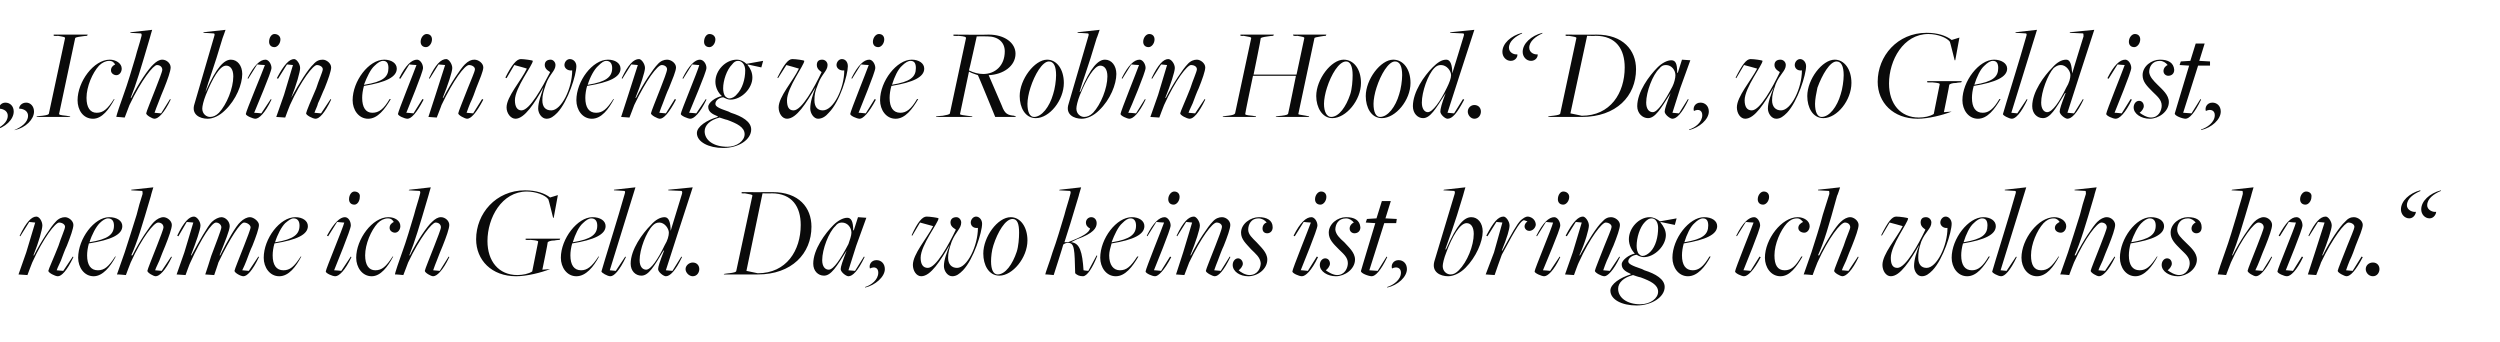 <?xml version="1.0" standalone="no"?><!DOCTYPE svg PUBLIC "-//W3C//DTD SVG 1.1//EN" "http://www.w3.org/Graphics/SVG/1.1/DTD/svg11.dtd"><svg xmlns="http://www.w3.org/2000/svg" version="1.1" width="419px" height="57.4px" viewBox="0 -2 419 57.4" style="top:-2px"><desc>„Ich bin ein wenig wie Robin Hood.“ Da, wo Geld ist, nehme ich Geld. Da, wo keins ist, bringe ich welches hin.“</desc><defs/><g id="Polygon275147"><path d="m8.1 43.4c0-.2 1-2.4 1.7-4.2c.4-1.3 1.1-2.8 1.1-3.2c0-.4-.5-.7-1-.7c-.6 0-2.6 2.5-4.5 6.7c-.01-.02-.8 2.1-.8 2.1l-1.5-.1l1.3-3.7l1.5-5l-1-.1l-1.5 2.4c0 0-.14-.07-.1-.1c1.1-2.3 2-3.2 2.8-3.2c.5 0 1 .8 1 1.5c0 .6-.6 2.8-1.5 5c0 0 .1 0 .1 0c1.2-2.4 2.9-4.9 3.6-5.6c.5-.6 1.1-.8 1.6-.8c.6 0 1.4.6 1.4 1.3c0 .6-.5 2-1.1 3.5c-.3.6-.7 1.7-1 2.5c-.2.5-.5 1-.7 1.6c.03 0 1.1.1 1.1.1l1.6-2.4c0 0 .12.07.1.1c-1.1 2.3-2 3.2-2.6 3.2c-.5 0-1.6-.6-1.6-.9zm11-7.6c0-.7-.3-1.2-1-1.2c-.4 0-.9.3-1.4.8c-.6.6-1.3 1.9-1.7 3.2c0 0 0 0 0 0c3.1-.5 4.1-1.3 4.1-2.8zm-6 5.4c0-3.2 2.7-6.8 5.2-6.8c1.3 0 2.2.6 2.2 1.5c0 1.4-1.8 2.3-5.6 2.9c-.2.7-.3 1.4-.3 2c0 1.6.6 2.5 1.8 2.5c1.1 0 1.8-.6 2.9-2.3c0 0 .1 0 .1 0c-.9 1.7-2.2 3.3-3.7 3.3c-1.6 0-2.6-1.5-2.6-3.1zm11.6 2.2c0-.2.9-2.4 1.6-4.2c.5-1.3 1.1-2.8 1.1-3.1c0-.5-.4-.8-.9-.8c-.7 0-2.7 2.5-4.6 6.7c-.01-.02-.8 2.1-.8 2.1c0 0-1.45-.14-1.5-.1c.1-.3.8-2.3 1.3-3.7c.6-1.9 1.4-4.3 2-6.3c.3-1.2.6-2.3 1-3.5c0-.3 0-.5-.1-.5c-.04-.01-1.8-.1-1.8-.1l0-.1l3.7-.4c0 0-.44 1.42-.4 1.4c-1.5 5.1-2.3 7.8-3.3 10c0 0 .2 0 .2 0c1.2-2.4 2.9-4.9 3.6-5.6c.5-.5 1.1-.8 1.6-.8c.6 0 1.4.6 1.4 1.3c0 .6-.5 2-1.1 3.5c-.3.7-.7 1.7-1 2.5c-.2.5-.5 1-.7 1.6c.03 0 1.1.1 1.1.1l1.6-2.4c0 0 .12.1.1.1c-1.1 2.3-2.1 3.2-2.7 3.2c-.4 0-1.4-.6-1.4-.9zm14.6 0c0-.2.9-2.4 1.6-4.2c.5-1.3 1.1-2.8 1.1-3.1c0-.4-.6-.8-1.1-.8c-.6 0-2.3 2.5-4.3 6.7c.03-.02-.7 2.1-.7 2.1l-1.5-.1c0 0 1.02-3.06 1-3.1c.7-1.9 1.7-4.4 1.7-4.8c0-.4-.4-.8-.9-.8c-.7 0-2.4 2.5-4.3 6.7c-.04-.02-.8 2.1-.8 2.1l-1.5-.1l1.3-3.7l1.5-5l-1.1-.1l-1.4 2.4c0 0-.18-.07-.2-.1c1.1-2.3 2-3.2 2.8-3.2c.5 0 1.1.8 1.1 1.5c0 .6-.7 2.7-1.6 5c0 0 .1 0 .1 0c1.3-2.4 2.7-4.9 3.4-5.6c.5-.5 1.2-.8 1.6-.8c.7 0 1.4.7 1.4 1.5c0 .7-.8 2.6-1.7 4.9c0 0 .1 0 .1 0c1.2-2.4 2.6-4.9 3.4-5.6c.5-.5 1.1-.8 1.6-.8c.6 0 1.5.7 1.5 1.3c0 .6-.5 2-1.1 3.5c-.3.6-.7 1.7-1 2.5c-.2.5-.4 1-.7 1.6c.03 0 1.1.1 1.1.1l1.6-2.4c0 0 .13.07.1.1c-1.1 2.3-2 3.2-2.6 3.2c-.5 0-1.5-.6-1.5-.9zm10.9-7.6c0-.7-.3-1.2-1-1.2c-.4 0-.8.3-1.4.8c-.6.6-1.3 1.9-1.7 3.2c0 0 .1 0 .1 0c3-.5 4-1.3 4-2.8zm-6 5.4c0-3.2 2.7-6.8 5.3-6.8c1.2 0 2.1.6 2.1 1.5c0 1.4-1.8 2.3-5.6 2.9c-.2.7-.3 1.4-.3 2c0 1.6.6 2.5 1.8 2.5c1.1 0 1.8-.6 2.9-2.3c0 0 .1 0 .1 0c-.9 1.7-2.1 3.3-3.7 3.3c-1.6 0-2.6-1.5-2.6-3.1zm14.3-9.8c0-.7.4-1.3.9-1.3c.6 0 1 .4.9.9c0 .7-.4 1.3-.9 1.3c-.6 0-.9-.4-.9-.9zm-3.9 12.1c0-.4 2.9-7.3 3.1-8.2c.03.03-1.2-.1-1.2-.1l-1.5 2.4c0 0-.16-.07-.2-.1c1.2-2.2 2.2-3.1 3-3.1c.6 0 1 .7 1 1.4c0 .7-2.5 6.7-2.8 7.5c-.01-.03 1.2.1 1.2.1l1.6-2.4c0 0 .09.1.1.1c-1.1 2.3-2.1 3.2-2.7 3.2c-.5 0-1.6-.5-1.6-.8zm5.1-2.3c0-3.1 2.7-6.8 5.4-6.8c1.1 0 2 .6 2 1.5c0 .6-.4 1.1-.9 1.1c-.4 0-.9-.3-.9-.8c0-.5.3-.8.7-1c-.2-.3-.4-.6-1-.6c-.6 0-1.2.3-1.7.8c-1.1 1.2-2.1 3.5-2.1 5.4c0 1.6.6 2.5 1.7 2.5c1.1 0 1.8-.6 2.9-2.3c0 0 .1 0 .1 0c-.9 1.7-2.1 3.3-3.6 3.3c-1.6 0-2.6-1.5-2.6-3.1zm11.5 2.2c0-.2.9-2.4 1.6-4.2c.5-1.3 1.1-2.8 1.1-3.1c0-.5-.4-.8-.9-.8c-.6 0-2.6 2.5-4.6 6.7c.02-.02-.8 2.1-.8 2.1c0 0-1.43-.14-1.4-.1c0-.3.7-2.3 1.2-3.7c.7-1.9 1.4-4.3 2-6.3c.3-1.2.7-2.3 1-3.5c.1-.3 0-.5-.1-.5c-.01-.01-1.8-.1-1.8-.1l.1-.1l3.6-.4c0 0-.42 1.42-.4 1.4c-1.5 5.1-2.3 7.8-3.2 10c0 0 .1 0 .1 0c1.2-2.4 2.9-4.9 3.7-5.6c.5-.5 1-.8 1.5-.8c.7 0 1.4.6 1.4 1.3c0 .6-.5 2-1.1 3.5c-.3.7-.7 1.7-1 2.5c-.2.5-.4 1-.6 1.6c-.05 0 1.1.1 1.1.1l1.5-2.4c0 0 .15.1.1.1c-1.1 2.3-2.1 3.2-2.7 3.2c-.4 0-1.4-.6-1.4-.9zm8.6-5.3c0-4.3 3.3-8.2 8.2-8.2c1.9 0 3.3.5 4.2 1.2c.02-.01 1.3-.4 1.3-.4l-.7 3.8l-.1 0c0 0-.76-3.13-.8-3.1c-.5-.7-2.1-1.3-3.6-1.3c-4.2 0-6.6 4.4-6.6 8.3c0 3.4 1.9 5.7 5 5.7c.9 0 1.9-.2 2.5-.6c0 0 1-5 1-5c0-.1-.1-.2-1.3-.3c0 .04-.8 0-.8 0l0-.2l5.8 0l-.1.2c0 0-.81.06-.8.1c-.8 0-1.1.2-1.2.3c.05.01-.9 4.6-.9 4.6l1.3-.1c0 0-.02.04 0 0c-1.5.6-3.9 1.2-5.7 1.2c-4.1 0-6.7-2.7-6.7-6.2zm20.3-2.3c0-.7-.3-1.2-1-1.2c-.4 0-.9.3-1.4.8c-.7.6-1.3 1.9-1.7 3.2c0 0 0 0 0 0c3.1-.5 4.1-1.3 4.1-2.8zm-6.1 5.4c0-3.2 2.8-6.8 5.3-6.8c1.3 0 2.2.6 2.2 1.5c0 1.4-1.9 2.3-5.6 2.9c-.2.7-.3 1.4-.3 2c0 1.6.6 2.5 1.8 2.5c1 0 1.8-.6 2.9-2.3c0 0 .1 0 .1 0c-.9 1.7-2.2 3.3-3.8 3.3c-1.6 0-2.6-1.5-2.6-3.1zm6.8 2.3c0-.1 1-3.3 2-6.6c.6-1.9 1.2-4 1.9-6.4c.1-.3.1-.5-.1-.5c.03-.01-1.7-.1-1.7-.1l0-.1l3.6-.4l-4.3 13.9l1 .1l1.6-2.4c0 0 .12.1.1.1c-1.1 2.3-2 3.2-2.6 3.2c-.5 0-1.5-.6-1.5-.8zm10.6-4.4c.5-.8.7-1.6.7-2.1c0-.7-.7-1.7-1.6-1.7c-.5 0-.8.2-1.1.5c-1.1 1.1-2.2 4-2.2 5.8c0 1.1.5 1.6 1.1 1.6c.8 0 2-1.8 3.1-4.1zm-1.1 4c0-.4.3-1.3 1-3.1c0 0-.1 0-.1 0c-1.6 2.7-2.5 4.2-3.7 4.2c-1 0-1.8-.8-1.8-2c0-2.4 2-5.1 3.4-6.5c.7-.8 1.5-1.3 2.3-1.3c.7 0 1 .9 1 2.3c-.03-.05 0 0 0 0c0 0 1.89-6.21 1.9-6.2c.1-.3 0-.5-.1-.5c-.02-.01-2.2-.1-2.2-.1l0-.1l4.1-.4l-2.6 8l-1.9 5.9l1.1.1l1.5-2.4c0 0 .13.1.1.1c-1.1 2.3-2 3.2-2.7 3.2c-.4 0-1.3-.7-1.3-1.2zm4.6 0c0-.6.6-1.1 1.2-1.1c.7 0 1.1.5 1.1 1.1c0 .6-.4 1.2-1.1 1.2c-.6 0-1.2-.6-1.2-1.2zm19.3-7.4c0-3-1.4-5.3-4.9-5.3c.01.05-1.5 0-1.5 0l-2.7 13c0 0 1.92.4 1.9.4c4.8 0 7.2-3.8 7.2-8.1zm-12 8.1c.8-.1 1.2-.2 1.2-.4c0 0 2.7-12.6 2.7-12.6c0-.2-.2-.2-1.3-.4c.02.05-.5 0-.5 0l0-.2c0 0 5.21.03 5.2 0c4.4 0 6.5 2.6 6.5 5.8c0 4.5-3.3 8-9 8c.02 0-5.7 0-5.7 0l.1-.1c0 0 .83-.12.8-.1zm20-4.9c.2-.6.5-1.4.5-1.9c0-.8-.6-1.7-1.6-1.7c-.5 0-.8.2-1.1.6c-1.1 1-2.2 3.9-2.2 5.7c0 1.1.5 1.6 1.1 1.6c.8 0 2-1.8 3.3-4.3zm-1.3 4.2c0-.4.3-1.3 1-3.1c0 0 0 0 0 0c-1.7 2.7-2.6 4.2-3.8 4.2c-1 0-1.8-.8-1.8-2c0-2.4 2-5.1 3.4-6.5c.7-.7 1.6-1.2 2.3-1.2c.6 0 1 .5 1 2.1c.02-.01.1 0 .1 0l.7-2.2l1.4.1l-1.7 4.7l-1.3 4.1l1.1.1l1.5-2.4c0 0 .13.07.1.1c-1.1 2.3-2 3.2-2.7 3.2c-.4 0-1.3-.7-1.3-1.2zm6.3.6c0-.8-.6-1.1-1.4-.7c-.2-.6.2-1.4 1.1-1.4c.8 0 1.4.6 1.4 1.5c0 1.3-1.6 2.7-3.3 3.1c0 0 0-.1 0-.1c1-.3 2.2-1.2 2.2-2.4zm5.8-1.3c0-1.8 2.3-4.4 3.4-6.5c-.03-.02-2.2-.6-2.2-.6l-1.3 2.2c0 0-.14-.06-.1-.1c1-2.2 1.8-3.1 2.5-3.1c.5 0 2 .2 2 .3c0 .7-3 4.5-3 6.6c0 1.1.4 1.7 1.2 1.7c1.4 0 3.5-3.9 4.7-6.4c0-.1-.9-.4-.9-1.2c0-.6.4-.9 1-.9c.4 0 .8.4.8.9c0 1-.9 1.5-1.6 3.2c-.4 1.2-.6 1.8-.6 2.7c0 1.1.6 1.7 1.5 1.7c1.7 0 3.5-3.7 3.5-6.7c-.8.1-1.2-.4-1.2-.9c0-.5.4-1 .9-1c.5 0 1 .5 1 1.2c0 1.4-1.4 5.9-3.2 7.8c-.6.6-1.1 1-1.8 1c-.8 0-1.4-.9-1.4-1.7c0-1.1.5-2.3 1-3.6c-1.6 2.7-3.2 5.3-4.8 5.3c-.8 0-1.4-.9-1.4-1.9zm17.4-2.2c.3-.9.4-2.3.4-3.2c0-1.5-.3-2.3-1.1-2.3c-1.2 0-2.5 2.2-3.2 4.4c-.3.9-.4 2-.4 2.7c0 1.4.4 2.2 1.1 2.2c1.3 0 2.5-1.7 3.2-3.8zm-5.6.3c0-2.8 2.4-6.1 4.6-6.1c1.6 0 2.8 1.6 2.8 3.9c0 2.9-2.5 5.9-4.7 5.9c-1.8 0-2.7-1.8-2.7-3.7zm15.4 3.3c-.1-4-.1-5.1-1.2-5.1c-.4 0-.7.2-.8.3c.04.01-1.6 5.1-1.6 5.1c0 0-1.44-.14-1.4-.1c0-.3.8-2.3 1.2-3.7c.7-1.9 1.4-4.3 2-6.3c.3-1.2.7-2.3 1-3.5c.1-.3 0-.5-.1-.5c0-.01-1.8-.1-1.8-.1l.1-.1l3.6-.4c0 0-.43 1.42-.4 1.4c-1.3 4.4-1.7 5.6-2.4 7.8c.2 0 .4 0 .6 0c2.6-1 3.5-1.6 3.7-2.3c0 0 0 0 0 0c-.4-.2-.7-.5-.7-1c0-.5.4-.9.9-.9c.5 0 .9.4.9 1c0 .8-.5 1.7-3.3 2.7c0 0-1 .5-1 .5c1.5.1 1.9 1.7 2.1 4.7c.05.04.8.1.8.1l1.4-2.6c0 0 .12.08.1.1c-.8 2-1.7 3.4-2.4 3.4c-.6 0-1-.2-1.3-.5zm10.2-8c0-.7-.3-1.2-.9-1.2c-.5 0-.9.3-1.4.8c-.7.6-1.3 1.9-1.8 3.2c0 0 .1 0 .1 0c3-.5 4-1.3 4-2.8zm-6 5.4c0-3.2 2.7-6.8 5.3-6.8c1.2 0 2.1.6 2.1 1.5c0 1.4-1.8 2.3-5.5 2.9c-.2.7-.4 1.4-.4 2c0 1.6.7 2.5 1.8 2.5c1.1 0 1.8-.6 2.9-2.3c0 0 .2 0 .2 0c-1 1.7-2.2 3.3-3.8 3.3c-1.6 0-2.6-1.5-2.6-3.1zm11.4-9.8c0-.7.5-1.3 1-1.3c.6 0 .9.4.9.9c0 .7-.5 1.3-1 1.3c-.6 0-.9-.4-.9-.9zm-3.8 12.1c0-.4 2.8-7.3 3.1-8.2c-.01.03-1.3-.1-1.3-.1l-1.5 2.4c0 0-.09-.07-.1-.1c1.1-2.2 2.1-3.1 3-3.1c.5 0 1 .7 1 1.4c0 .7-2.5 6.7-2.8 7.5c-.05-.03 1.2.1 1.2.1l1.5-2.4c0 0 .16.1.2.1c-1.2 2.3-2.2 3.2-2.7 3.2c-.5 0-1.6-.5-1.6-.8zm10.1-.1c0-.2.9-2.4 1.6-4.2c.5-1.3 1.1-2.8 1.1-3.2c0-.4-.4-.7-.9-.7c-.7 0-2.6 2.5-4.6 6.7c.01-.02-.8 2.1-.8 2.1l-1.4-.1l1.2-3.7l1.5-5l-1-.1l-1.5 2.4c0 0-.12-.07-.1-.1c1.1-2.3 2-3.2 2.9-3.2c.4 0 1 .8 1 1.5c0 .6-.7 2.8-1.6 5c0 0 .1 0 .1 0c1.2-2.4 2.9-4.9 3.6-5.6c.5-.6 1.1-.8 1.6-.8c.7 0 1.4.6 1.4 1.3c0 .6-.5 2-1.1 3.5c-.3.6-.7 1.7-1 2.5c-.2.5-.4 1-.6 1.6c-.05 0 1.1.1 1.1.1l1.5-2.4c0 0 .14.07.1.1c-1.1 2.3-2 3.2-2.6 3.2c-.4 0-1.5-.6-1.5-.9zm4.5-1c0-.6.4-1.1.9-1.1c.4 0 .8.4.8.9c0 .4-.4.9-.7 1.1c.3.3 1.1.8 1.8.8c1.4 0 1.9-1.2 1.9-2c-.1-1-.9-1.6-1.6-2.3c-.9-1-1.7-1.7-1.7-2.8c0-1.5 1.6-2.6 3-2.6c1.3 0 2.3.5 2.3 1.7c0 .7-.5 1-.9 1c-.5 0-.8-.3-.8-.8c0-.5.3-.9.7-1c-.3-.4-.8-.7-1.4-.7c-1.2 0-1.7 1-1.7 1.9c0 .8.7 1.4 1.4 2.1c.7.8 1.8 1.7 1.8 2.9c0 1.6-1.6 2.8-3.2 2.8c-1.4 0-2.6-.8-2.6-1.9zm13.8-11c0-.7.5-1.3 1-1.3c.6 0 .9.4.9.9c0 .7-.5 1.3-1 1.3c-.6 0-.9-.4-.9-.9zm-3.8 12.1c0-.4 2.8-7.3 3.1-8.2c.01.03-1.2-.1-1.2-.1l-1.5 2.4c0 0-.17-.07-.2-.1c1.1-2.2 2.1-3.1 3-3.1c.5 0 1 .7 1 1.4c0 .7-2.5 6.7-2.8 7.5c-.03-.03 1.2.1 1.2.1l1.5-2.4c0 0 .17.1.2.1c-1.1 2.3-2.1 3.2-2.7 3.2c-.5 0-1.6-.5-1.6-.8zm4.6-1.1c0-.6.4-1.1.9-1.1c.5 0 .8.4.8.9c0 .4-.4.9-.7 1.1c.4.3 1.2.8 1.9.8c1.3 0 1.8-1.2 1.8-2c0-1-.8-1.6-1.5-2.3c-1-1-1.7-1.7-1.7-2.8c0-1.5 1.5-2.6 2.9-2.6c1.4 0 2.3.5 2.4 1.7c0 .7-.5 1-1 1c-.4 0-.8-.3-.8-.8c0-.5.4-.9.7-1c-.3-.4-.8-.7-1.3-.7c-1.3 0-1.8 1-1.8 1.9c.1.8.7 1.4 1.5 2.1c.7.8 1.8 1.7 1.8 2.9c0 1.6-1.7 2.8-3.2 2.8c-1.4 0-2.7-.8-2.7-1.9zm6.9 1c-.03.05 2.4-8 2.4-8l-1.6-.1l.2-.6l1.6-.1l.9-2.9l1.5 0l-.9 2.9l1.9.1l-.1.7l-2 0l-2.5 7.9l1.4.1l1.5-2.4c0 0 .09.1.1.1c-1.1 2.3-2 3.2-2.6 3.2c-.5 0-1.9-.5-1.8-.9zm6.7.3c0-.8-.7-1.1-1.5-.7c-.2-.6.2-1.4 1.1-1.4c.8 0 1.4.6 1.4 1.5c0 1.3-1.5 2.7-3.3 3.1c0 0 0-.1 0-.1c1-.3 2.3-1.2 2.3-2.4zm9.7-.4c1.4-1.4 2.5-4.1 2.5-6.1c0-1.2-.5-1.8-1.2-1.8c-1.1 0-2.4 2.2-3.4 4.9c-.4 1-.6 1.9-.6 2.3c0 .9.7 1.4 1.3 1.4c.5 0 .9-.2 1.4-.7zm-4.1-1.5c0 0 3.4-11.3 3.4-11.3c.1-.3 0-.5-.1-.5c-.01-.01-1.8-.1-1.8-.1l.1-.1l3.6-.4c0 0-.42 1.42-.4 1.4c-1.5 5.1-2.4 7.3-2.9 8.8c-.1.3 0 .3.1.1c1.8-4.1 3-5.3 4.2-5.3c1.1 0 1.9 1 1.9 2.4c0 1.7-1.1 4.3-2.9 6.1c-.9.9-2 1.4-2.9 1.4c-1.3 0-2.8-.7-2.3-2.5zm10-1.5l1.4-5l-1-.1l-1.5 2.4c0 0-.16-.07-.2-.1c1.2-2.3 2-3.2 2.9-3.2c.4 0 1 .8 1 1.5c0 .6-.4 2-1.3 4.2c0 0 .1 0 .1 0c1.6-2.9 2.4-4.4 3.1-5.1c.4-.3.7-.6 1.2-.6c.8.1 1.3.7 1.3 1.4c-.1.6-.6 1-1.1 1c-.7 0-1.2-.9-.3-1.6c0 0-.6-.2-.6-.2c-.5.2-1 .7-3.7 5.8c-.03 0-1.2 3.4-1.2 3.4l-1.5-.1l1.4-3.7zm10.7-8.9c0-.7.4-1.3.9-1.3c.6 0 1 .4 1 .9c0 .7-.5 1.3-1 1.3c-.6 0-.9-.4-.9-.9zm-3.9 12.1c0-.4 2.9-7.3 3.1-8.2c.04.03-1.2-.1-1.2-.1l-1.5 2.4c0 0-.14-.07-.1-.1c1.1-2.2 2.1-3.1 3-3.1c.5 0 1 .7 1 1.4c0 .7-2.6 6.7-2.9 7.5c0-.03 1.2.1 1.2.1l1.6-2.4c0 0 .11.1.1.1c-1.1 2.3-2.1 3.2-2.7 3.2c-.4 0-1.6-.5-1.6-.8zm10.1-.1c0-.2.9-2.4 1.6-4.2c.5-1.3 1.2-2.8 1.2-3.2c0-.4-.5-.7-1-.7c-.6 0-2.6 2.5-4.5 6.7c-.04-.02-.8 2.1-.8 2.1l-1.5-.1l1.3-3.7l1.5-5l-1-.1l-1.5 2.4c0 0-.17-.07-.2-.1c1.2-2.3 2.1-3.2 2.9-3.2c.4 0 1 .8 1 1.5c0 .6-.6 2.8-1.6 5c0 0 .1 0 .1 0c1.3-2.4 2.9-4.9 3.7-5.6c.5-.6 1-.8 1.5-.8c.7 0 1.5.6 1.5 1.3c0 .6-.5 2-1.1 3.5c-.3.6-.7 1.7-1.1 2.5c-.2.5-.4 1-.6 1.6c0 0 1.1.1 1.1.1l1.6-2.4c0 0 .09.07.1.1c-1.1 2.3-2.1 3.2-2.6 3.2c-.5 0-1.6-.6-1.6-.9zm9.3-3.2c.9-.9 1.3-2.5 1.3-4c0-.9-.4-1.6-1.1-1.6c-.4 0-.7.2-1.1.6c-.9.9-1.4 2.7-1.4 4c0 .5.1 1.1.4 1.4c.1.1.3.3.6.3c.4 0 .9-.3 1.3-.7zm1.3 6.7c0-1.2-1.3-1.8-2.9-2.4c-.5-.1-1-.3-1.3-.4c-1.6.4-2.5 1.3-2.5 2.3c0 1.5 1.5 2.6 3.7 2.6c1.7 0 3-1 3-2.1zm-8-.2c0-1.1 1.7-2.2 3.4-2.7c0 0 0-.1 0-.1c-.9-.4-1.5-.8-1.5-1.6c0-.7 1.2-1.6 2.2-1.8c0 0 0 0 0 0c-.5-.5-1-1.4-1-2.4c0-1.9 1.7-3.7 3.5-3.7c.6 0 1.2.3 1.7.7c-.02.01 2.8-.5 2.8-.5l-.3 1.1l-2.4-.5c0 0 .04.09 0 .1c.5.6.9 1.3.9 2.1c0 1.8-1.9 3.7-3.7 3.7c-.4 0-.9-.2-1.2-.4c-.8.1-1.4.6-1.4 1.1c0 .4.5.7 2.3 1.3c0 0 .4.2.4.2c1.9.6 3.4 1.5 3.4 2.8c0 1.7-2.2 3.1-4.7 3.1c-2.5 0-4.4-1-4.4-2.5zm16.4-10.9c0-.7-.2-1.2-.9-1.2c-.4 0-.9.3-1.4.8c-.7.6-1.3 1.9-1.7 3.2c0 0 0 0 0 0c3.1-.5 4-1.3 4-2.8zm-6 5.4c0-3.2 2.8-6.8 5.3-6.8c1.3 0 2.2.6 2.2 1.5c0 1.4-1.9 2.3-5.6 2.9c-.2.7-.3 1.4-.3 2c0 1.6.6 2.5 1.8 2.5c1 0 1.8-.6 2.8-2.3c0 0 .2 0 .2 0c-.9 1.7-2.2 3.3-3.8 3.3c-1.6 0-2.6-1.5-2.6-3.1zm14.3-9.8c0-.7.5-1.3 1-1.3c.6 0 .9.4.9.9c0 .7-.5 1.3-1 1.3c-.6 0-.9-.4-.9-.9zm-3.8 12.1c0-.4 2.8-7.3 3.1-8.2c-.01.03-1.3-.1-1.3-.1l-1.5 2.4c0 0-.09-.07-.1-.1c1.1-2.2 2.1-3.1 3-3.1c.5 0 1 .7 1 1.4c0 .7-2.5 6.7-2.8 7.5c-.05-.03 1.2.1 1.2.1l1.5-2.4c0 0 .16.1.2.1c-1.2 2.3-2.2 3.2-2.8 3.2c-.4 0-1.5-.5-1.5-.8zm5-2.3c0-3.1 2.8-6.8 5.5-6.8c1 0 2 .6 2 1.5c0 .6-.4 1.1-.9 1.1c-.5 0-1-.3-1-.8c0-.5.4-.8.8-1c-.3-.3-.5-.6-1-.6c-.7 0-1.2.3-1.7.8c-1.1 1.2-2.1 3.5-2.1 5.4c0 1.6.5 2.5 1.7 2.5c1.1 0 1.8-.6 2.8-2.3c0 0 .2 0 .2 0c-1 1.7-2.1 3.3-3.7 3.3c-1.6 0-2.6-1.5-2.6-3.1zm11.6 2.2c0-.2.9-2.4 1.6-4.2c.4-1.3 1.1-2.8 1.1-3.1c0-.5-.4-.8-.9-.8c-.7 0-2.7 2.5-4.6 6.7c-.02-.02-.8 2.1-.8 2.1c0 0-1.46-.14-1.5-.1c.1-.3.8-2.3 1.3-3.7c.6-1.9 1.4-4.3 1.9-6.3c.4-1.2.7-2.3 1.1-3.5c0-.3 0-.5-.1-.5c-.05-.01-1.8-.1-1.8-.1l0-.1l3.7-.4c0 0-.45 1.42-.5 1.4c-1.4 5.1-2.2 7.8-3.2 10c0 0 .2 0 .2 0c1.2-2.4 2.8-4.9 3.6-5.6c.5-.5 1.1-.8 1.6-.8c.6 0 1.4.6 1.4 1.3c0 .6-.5 2-1.1 3.5c-.3.7-.7 1.7-1 2.5c-.2.5-.5 1-.7 1.6c.02 0 1.1.1 1.1.1l1.6-2.4c0 0 .11.1.1.1c-1.1 2.3-2.1 3.2-2.7 3.2c-.4 0-1.4-.6-1.4-.9zm8.1-1c0-1.8 2.3-4.4 3.4-6.5c0-.02-2.2-.6-2.2-.6l-1.3 2.2c0 0-.1-.06-.1-.1c1.1-2.2 1.8-3.1 2.5-3.1c.6 0 2 .2 2 .3c0 .7-2.9 4.5-2.9 6.6c0 1.1.3 1.7 1.1 1.7c1.4 0 3.5-3.9 4.7-6.4c0-.1-.8-.4-.8-1.2c0-.6.3-.9.9-.9c.5 0 .9.4.9.9c0 1-1 1.5-1.7 3.2c-.4 1.2-.5 1.8-.5 2.7c0 1.1.5 1.7 1.4 1.7c1.7 0 3.5-3.7 3.5-6.7c-.7.1-1.2-.4-1.2-.9c0-.5.4-1 .9-1c.5 0 1 .5 1 1.2c0 1.4-1.4 5.9-3.2 7.8c-.6.6-1.1 1-1.8 1c-.8 0-1.3-.9-1.3-1.7c0-1.1.4-2.3.9-3.6c-1.6 2.7-3.2 5.3-4.8 5.3c-.8 0-1.4-.9-1.4-1.9zm17.6-6.6c0-.7-.2-1.2-.9-1.2c-.4 0-.9.3-1.4.8c-.7.6-1.3 1.9-1.7 3.2c0 0 0 0 0 0c3.1-.5 4-1.3 4-2.8zm-6 5.4c0-3.2 2.8-6.8 5.3-6.8c1.2 0 2.1.6 2.1 1.5c0 1.4-1.8 2.3-5.5 2.9c-.2.7-.3 1.4-.3 2c0 1.6.6 2.5 1.8 2.5c1 0 1.8-.6 2.8-2.3c0 0 .2 0 .2 0c-1 1.7-2.2 3.3-3.8 3.3c-1.6 0-2.6-1.5-2.6-3.1zm6.8 2.3c0-.1 1-3.3 2-6.6c.6-1.9 1.2-4 1.9-6.4c.1-.3.1-.5-.1-.5c.01-.01-1.7-.1-1.7-.1l0-.1l3.6-.4l-4.3 13.9l1 .1l1.6-2.4c0 0 .1.1.1.1c-1.1 2.3-2 3.2-2.6 3.2c-.5 0-1.6-.6-1.5-.8zm4.9-2.3c0-3.1 2.8-6.8 5.5-6.8c1 0 2 .6 2 1.5c0 .6-.4 1.1-.9 1.1c-.5 0-1-.3-1-.8c0-.5.4-.8.8-1c-.2-.3-.5-.6-1-.6c-.7 0-1.2.3-1.7.8c-1.1 1.2-2.1 3.5-2.1 5.4c0 1.6.5 2.5 1.7 2.5c1.1 0 1.8-.6 2.9-2.3c0 0 .1 0 .1 0c-.9 1.7-2.1 3.3-3.7 3.3c-1.6 0-2.6-1.5-2.6-3.1zm11.6 2.2c0-.2.9-2.4 1.6-4.2c.5-1.3 1.1-2.8 1.1-3.1c0-.5-.4-.8-.9-.8c-.7 0-2.7 2.5-4.6 6.7c-.01-.02-.8 2.1-.8 2.1c0 0-1.45-.14-1.5-.1c.1-.3.8-2.3 1.3-3.7c.6-1.9 1.4-4.3 2-6.3c.3-1.2.6-2.3 1-3.5c0-.3 0-.5-.1-.5c-.04-.01-1.8-.1-1.8-.1l0-.1l3.7-.4c0 0-.44 1.42-.4 1.4c-1.5 5.1-2.3 7.8-3.3 10c0 0 .2 0 .2 0c1.2-2.4 2.9-4.9 3.6-5.6c.5-.5 1.1-.8 1.6-.8c.7 0 1.4.6 1.4 1.3c0 .6-.5 2-1.1 3.5c-.3.7-.7 1.7-1 2.5c-.2.5-.5 1-.7 1.6c.03 0 1.1.1 1.1.1l1.6-2.4c0 0 .12.1.1.1c-1.1 2.3-2.1 3.2-2.7 3.2c-.4 0-1.4-.6-1.4-.9zm10.9-7.6c0-.7-.3-1.2-1-1.2c-.4 0-.9.3-1.4.8c-.6.6-1.3 1.9-1.7 3.2c0 0 0 0 0 0c3.1-.5 4.1-1.3 4.1-2.8zm-6 5.4c0-3.2 2.7-6.8 5.2-6.8c1.3 0 2.2.6 2.2 1.5c0 1.4-1.8 2.3-5.6 2.9c-.2.7-.3 1.4-.3 2c0 1.6.6 2.5 1.8 2.5c1.1 0 1.8-.6 2.9-2.3c0 0 .1 0 .1 0c-.9 1.7-2.2 3.3-3.7 3.3c-1.6 0-2.6-1.5-2.6-3.1zm7 1.2c0-.6.4-1.1.9-1.1c.5 0 .8.4.8.9c0 .4-.4.9-.7 1.1c.4.3 1.2.8 1.9.8c1.3 0 1.8-1.2 1.8-2c0-1-.8-1.6-1.5-2.3c-1-1-1.7-1.7-1.7-2.8c0-1.5 1.5-2.6 2.9-2.6c1.4 0 2.3.5 2.3 1.7c0 .7-.4 1-.9 1c-.4 0-.8-.3-.8-.8c0-.5.4-.9.7-1c-.3-.4-.8-.7-1.3-.7c-1.3 0-1.8 1-1.8 1.9c0 .8.7 1.4 1.4 2.1c.8.8 1.9 1.7 1.9 2.9c0 1.6-1.7 2.8-3.2 2.8c-1.4 0-2.7-.8-2.7-1.9zm14.4 1c0-.2.9-2.4 1.6-4.2c.5-1.3 1.1-2.8 1.1-3.1c0-.5-.4-.8-.9-.8c-.7 0-2.7 2.5-4.6 6.7c0-.02-.8 2.1-.8 2.1c0 0-1.44-.14-1.4-.1c0-.3.7-2.3 1.2-3.7c.7-1.9 1.4-4.3 2-6.3c.3-1.2.7-2.3 1-3.5c0-.3 0-.5-.1-.5c-.03-.01-1.8-.1-1.8-.1l.1-.1l3.6-.4c0 0-.43 1.42-.4 1.4c-1.5 5.1-2.3 7.8-3.2 10c0 0 .1 0 .1 0c1.2-2.4 2.9-4.9 3.6-5.6c.5-.5 1.1-.8 1.6-.8c.7 0 1.4.6 1.4 1.3c0 .6-.5 2-1.1 3.5c-.3.7-.7 1.7-1 2.5c-.2.5-.4 1-.7 1.6c.04 0 1.2.1 1.2.1l1.5-2.4c0 0 .13.1.1.1c-1.1 2.3-2.1 3.2-2.7 3.2c-.4 0-1.4-.6-1.4-.9zm8.8-12c0-.7.5-1.3 1-1.3c.6 0 1 .4.9.9c0 .7-.5 1.3-1 1.3c-.6 0-.9-.4-.9-.9zm-3.8 12.1c0-.4 2.9-7.3 3.1-8.2c.01.03-1.2-.1-1.2-.1l-1.5 2.4c0 0-.17-.07-.2-.1c1.2-2.2 2.1-3.1 3-3.1c.6 0 1 .7 1 1.4c0 .7-2.5 6.7-2.8 7.5c-.02-.03 1.2.1 1.2.1l1.5-2.4c0 0 .18.1.2.1c-1.1 2.3-2.1 3.2-2.7 3.2c-.5 0-1.6-.5-1.6-.8zm10.1-.1c0-.2.9-2.4 1.6-4.2c.5-1.3 1.2-2.8 1.2-3.2c0-.4-.5-.7-1-.7c-.6 0-2.6 2.5-4.6 6.7c.04-.02-.8 2.1-.8 2.1l-1.4-.1l1.2-3.7l1.6-5l-1.1-.1l-1.5 2.4c0 0-.1-.07-.1-.1c1.1-2.3 2-3.2 2.9-3.2c.4 0 1 .8 1 1.5c0 .6-.7 2.8-1.6 5c0 0 .1 0 .1 0c1.2-2.4 2.9-4.9 3.7-5.6c.5-.6 1-.8 1.5-.8c.7 0 1.5.6 1.5 1.3c0 .6-.6 2-1.2 3.5c-.2.6-.6 1.7-1 2.5c-.2.5-.4 1-.6 1.6c-.03 0 1.1.1 1.1.1l1.5-2.4c0 0 .17.07.2.1c-1.2 2.3-2.1 3.2-2.7 3.2c-.4 0-1.5-.6-1.5-.9zm4.7-.3c0-.6.5-1.1 1.2-1.1c.7 0 1.1.5 1.1 1.1c0 .6-.4 1.2-1.1 1.2c-.7 0-1.2-.6-1.2-1.2zm5.9-10c0-1.4 1.4-2.7 3.2-3.2c0 0 .1.1.1.1c-1.2.5-2.3 1.3-2.3 2.4c0 .9 1.1 1.2 1.5 1.1c0 .4-.4 1.1-1.1 1.1c-.8 0-1.4-.7-1.4-1.5zm3.4 0c0-1.4 1.4-2.7 3.3-3.2c0 0 0 .1 0 .1c-1.2.5-2.3 1.3-2.3 2.4c0 .9 1.1 1.2 1.5 1.1c0 .4-.4 1.1-1.1 1.1c-.8 0-1.4-.7-1.4-1.5z" stroke="none" fill="#0a0a0a"/></g><g id="Polygon275146"><path d="m4.7 17.4c0-1-1.1-1.2-1.5-1.2c0-.4.4-1 1.2-1c.7 0 1.3.6 1.3 1.5c0 1.3-1.4 2.7-3.2 3.1c0 0-.1 0-.1 0c1.2-.5 2.3-1.3 2.3-2.4zm-3.4 0c0-1-1.1-1.2-1.5-1.2c0-.4.4-1 1.1-1c.8 0 1.4.6 1.4 1.5c0 1.3-1.4 2.7-3.3 3.1c0 0 0 0 0 0c1.2-.5 2.3-1.3 2.3-2.4zm5.8 0c.8-.1 1.1-.2 1.1-.4c0 0 2.7-12.6 2.7-12.6c0-.2-.1-.2-1.2-.4c-.04.05-.7 0-.7 0l0-.2l5.7 0l-.1.2c0 0-.87.07-.9.1c-.8.1-1.1.2-1.1.3c0 0-2.7 12.7-2.7 12.7c0 .1.1.2 1.2.3c.03 0 .6.1.6.1l.1.1l-5.7 0l.1-.1c0 0 .86-.12.9-.1zm5.9-2.6c0-3.1 2.7-6.8 5.4-6.8c1 0 2 .6 2 1.5c0 .6-.4 1.1-.9 1.1c-.4 0-.9-.3-.9-.8c0-.5.3-.8.7-1c-.2-.3-.4-.6-1-.6c-.6 0-1.2.3-1.7.8c-1.1 1.2-2.1 3.5-2.1 5.4c0 1.6.6 2.5 1.7 2.5c1.1 0 1.8-.6 2.9-2.3c0 0 .1 0 .1 0c-.9 1.7-2.1 3.3-3.6 3.3c-1.7 0-2.6-1.5-2.6-3.1zm11.5 2.2c0-.2.9-2.4 1.6-4.2c.5-1.3 1.1-2.8 1.1-3.1c0-.5-.4-.8-.9-.8c-.6 0-2.6 2.5-4.6 6.7c.01-.02-.8 2.1-.8 2.1c0 0-1.43-.14-1.4-.1c0-.3.7-2.3 1.2-3.7c.7-1.9 1.4-4.3 2-6.3c.3-1.2.7-2.3 1-3.5c.1-.3 0-.5-.1-.5c-.02-.01-1.8-.1-1.8-.1l.1-.1l3.6-.4c0 0-.42 1.42-.4 1.4c-1.5 5.1-2.3 7.8-3.2 10c0 0 .1 0 .1 0c1.2-2.4 2.9-4.9 3.7-5.6c.5-.5 1-.8 1.5-.8c.7 0 1.4.6 1.4 1.3c0 .6-.5 2-1.1 3.5c-.3.7-.7 1.7-1 2.5c-.2.5-.4 1-.6 1.6c-.05 0 1.1.1 1.1.1l1.5-2.4c0 0 .14.1.1.1c-1.1 2.3-2.1 3.2-2.7 3.2c-.4 0-1.4-.6-1.4-.9zm12.2-.1c1.3-1.4 2.4-4.1 2.4-6.1c0-1.2-.5-1.8-1.2-1.8c-1.1 0-2.3 2.2-3.4 4.9c-.4 1-.6 1.9-.6 2.3c0 .9.7 1.4 1.3 1.4c.5 0 1-.2 1.5-.7zm-4.1-1.5c0 0 3.3-11.3 3.3-11.3c.1-.3.1-.5-.1-.5c.02-.01-1.7-.1-1.7-.1l0-.1l3.7-.4c0 0-.49 1.42-.5 1.4c-1.5 5.1-2.4 7.3-2.8 8.8c-.1.3-.1.3 0 .1c1.8-4.1 3.1-5.3 4.2-5.3c1.1 0 1.9 1 1.9 2.4c0 1.7-1 4.3-2.9 6.1c-.9.9-2 1.4-2.9 1.4c-1.3 0-2.8-.7-2.2-2.5zm12.5-10.4c0-.7.4-1.3.9-1.3c.6 0 1 .4 1 .9c0 .7-.5 1.3-1 1.3c-.6 0-.9-.4-.9-.9zm-3.9 12.1c0-.4 2.9-7.3 3.2-8.2c-.05.03-1.3-.1-1.3-.1l-1.5 2.4c0 0-.13-.07-.1-.1c1.1-2.2 2.1-3.1 3-3.1c.5 0 1 .7 1 1.4c0 .7-2.6 6.7-2.9 7.5c.01-.03 1.2.1 1.2.1l1.6-2.4c0 0 .12.1.1.1c-1.1 2.3-2.1 3.2-2.7 3.2c-.4 0-1.6-.5-1.6-.8zm10.1-.1c0-.2.9-2.4 1.7-4.2c.4-1.3 1.1-2.8 1.1-3.2c0-.4-.5-.7-1-.7c-.6 0-2.6 2.5-4.5 6.7c-.02-.02-.8 2.1-.8 2.1l-1.5-.1l1.3-3.7l1.5-5l-1-.1l-1.5 2.4c0 0-.16-.07-.2-.1c1.2-2.3 2.1-3.2 2.9-3.2c.4 0 1 .8 1 1.5c0 .6-.6 2.8-1.5 5c0 0 0 0 0 0c1.3-2.4 2.9-4.9 3.7-5.6c.5-.6 1-.8 1.6-.8c.6 0 1.4.6 1.4 1.3c0 .6-.5 2-1.1 3.5c-.3.6-.7 1.7-1.1 2.5c-.1.5-.4 1-.6 1.6c.01 0 1.1.1 1.1.1l1.6-2.4c0 0 .11.07.1.1c-1.1 2.3-2 3.2-2.6 3.2c-.5 0-1.6-.6-1.6-.9zm13.8-7.6c0-.7-.2-1.2-.9-1.2c-.4 0-.9.3-1.4.8c-.7.6-1.3 1.9-1.8 3.2c0 0 .1 0 .1 0c3.1-.5 4-1.3 4-2.8zm-6 5.4c0-3.2 2.7-6.8 5.3-6.8c1.2 0 2.1.6 2.1 1.5c0 1.4-1.8 2.3-5.5 2.9c-.2.7-.3 1.4-.3 2c0 1.6.6 2.5 1.7 2.5c1.1 0 1.9-.6 2.9-2.3c0 0 .2 0 .2 0c-1 1.7-2.2 3.3-3.8 3.3c-1.6 0-2.6-1.5-2.6-3.1zm11.4-9.8c0-.7.5-1.3 1-1.3c.6 0 .9.4.9.9c0 .7-.5 1.3-1 1.3c-.6 0-.9-.4-.9-.9zm-3.8 12.1c0-.4 2.8-7.3 3.1-8.2c0 .03-1.2-.1-1.2-.1l-1.5 2.4c0 0-.18-.07-.2-.1c1.1-2.2 2.1-3.1 3-3.1c.5 0 1 .7 1 1.4c0 .7-2.5 6.7-2.8 7.5c-.03-.03 1.2.1 1.2.1l1.5-2.4c0 0 .17.1.2.1c-1.2 2.3-2.1 3.2-2.7 3.2c-.5 0-1.6-.5-1.6-.8zm10.1-.1c0-.2.9-2.4 1.6-4.2c.5-1.3 1.2-2.8 1.2-3.2c0-.4-.5-.7-1-.7c-.7 0-2.6 2.5-4.6 6.7c.03-.02-.8 2.1-.8 2.1l-1.4-.1l1.2-3.7l1.6-5l-1.1-.1l-1.5 2.4c0 0-.11-.07-.1-.1c1.1-2.3 2-3.2 2.9-3.2c.4 0 1 .8 1 1.5c0 .6-.7 2.8-1.6 5c0 0 .1 0 .1 0c1.2-2.4 2.9-4.9 3.6-5.6c.6-.6 1.1-.8 1.6-.8c.7 0 1.5.6 1.5 1.3c0 .6-.6 2-1.2 3.5c-.2.6-.6 1.7-1 2.5c-.2.5-.4 1-.6 1.6c-.04 0 1.1.1 1.1.1l1.5-2.4c0 0 .16.07.2.1c-1.2 2.3-2.1 3.2-2.7 3.2c-.4 0-1.5-.6-1.5-.9zm8.1-1c0-1.8 2.4-4.4 3.4-6.5c.05-.02-2.1-.6-2.1-.6l-1.3 2.2c0 0-.16-.06-.2-.1c1.1-2.2 1.9-3.1 2.6-3.1c.5 0 2 .2 2 .3c0 .7-3 4.5-3 6.6c0 1.1.4 1.7 1.1 1.7c1.4 0 3.5-3.9 4.8-6.4c0-.1-.9-.4-.9-1.2c0-.6.4-.9 1-.9c.4 0 .8.4.8.9c0 1-1 1.5-1.6 3.2c-.4 1.2-.6 1.8-.6 2.7c0 1.1.5 1.7 1.5 1.7c1.7 0 3.5-3.7 3.5-6.7c-.8.1-1.3-.4-1.3-.9c0-.5.4-1 .9-1c.6 0 1.1.5 1.1 1.2c0 1.4-1.4 5.9-3.2 7.8c-.6.6-1.1 1-1.8 1c-.8 0-1.4-.9-1.4-1.7c0-1.1.5-2.3.9-3.6c-1.5 2.7-3.2 5.3-4.7 5.3c-.8 0-1.5-.9-1.5-1.9zm17.7-6.6c0-.7-.3-1.2-1-1.2c-.4 0-.8.3-1.3.8c-.7.6-1.4 1.9-1.8 3.2c0 0 .1 0 .1 0c3-.5 4-1.3 4-2.8zm-6 5.4c0-3.2 2.7-6.8 5.3-6.8c1.2 0 2.1.6 2.1 1.5c0 1.4-1.8 2.3-5.6 2.9c-.2.7-.3 1.4-.3 2c0 1.6.6 2.5 1.8 2.5c1.1 0 1.8-.6 2.9-2.3c0 0 .1 0 .1 0c-.9 1.7-2.1 3.3-3.7 3.3c-1.6 0-2.6-1.5-2.6-3.1zm12.5 2.2c0-.2.9-2.4 1.6-4.2c.5-1.3 1.1-2.8 1.1-3.2c0-.4-.4-.7-.9-.7c-.7 0-2.6 2.5-4.6 6.7c.02-.02-.8 2.1-.8 2.1l-1.4-.1l1.2-3.7l1.6-5l-1.1-.1l-1.5 2.4c0 0-.11-.07-.1-.1c1.1-2.3 2-3.2 2.9-3.2c.4 0 1 .8 1 1.5c0 .6-.7 2.8-1.6 5c0 0 .1 0 .1 0c1.2-2.4 2.9-4.9 3.6-5.6c.5-.6 1.1-.8 1.6-.8c.7 0 1.5.6 1.5 1.3c0 .6-.6 2-1.2 3.5c-.3.6-.7 1.7-1 2.5c-.2.5-.4 1-.6 1.6c-.04 0 1.1.1 1.1.1l1.5-2.4c0 0 .15.07.2.1c-1.2 2.3-2.1 3.2-2.7 3.2c-.4 0-1.5-.6-1.5-.9zm8.9-12c0-.7.4-1.3.9-1.3c.6 0 1 .4 1 .9c0 .7-.5 1.3-1 1.3c-.6 0-.9-.4-.9-.9zm-3.9 12.1c0-.4 2.9-7.3 3.1-8.2c.04.03-1.2-.1-1.2-.1l-1.5 2.4c0 0-.15-.07-.1-.1c1.1-2.2 2.1-3.1 2.9-3.1c.6 0 1.1.7 1.1 1.4c0 .7-2.6 6.7-2.9 7.5c0-.03 1.2.1 1.2.1l1.6-2.4c0 0 .1.1.1.1c-1.1 2.3-2.1 3.2-2.7 3.2c-.4 0-1.6-.5-1.6-.8zm9.4-3.3c.9-.9 1.4-2.5 1.4-4c0-.9-.5-1.6-1.2-1.6c-.4 0-.7.2-1 .6c-.9.9-1.5 2.7-1.5 4c0 .5.1 1.1.4 1.4c.1.1.4.3.6.3c.5 0 1-.3 1.3-.7zm1.3 6.7c0-1.2-1.3-1.8-2.9-2.4c-.5-.1-.9-.3-1.3-.4c-1.6.4-2.5 1.3-2.5 2.3c0 1.5 1.5 2.6 3.8 2.6c1.6 0 2.9-1 2.9-2.1zm-8-.2c0-1.1 1.7-2.2 3.5-2.7c0 0 0-.1 0-.1c-1-.4-1.6-.8-1.6-1.6c0-.7 1.2-1.6 2.3-1.8c0 0 0 0 0 0c-.6-.5-1.1-1.4-1.1-2.4c0-1.9 1.7-3.7 3.6-3.7c.6 0 1.2.3 1.6.7c.01.01 2.8-.5 2.8-.5l-.3 1.1l-2.3-.5c0 0-.03.09 0 .1c.5.6.8 1.3.8 2.1c0 1.8-1.8 3.7-3.7 3.7c-.4 0-.8-.2-1.2-.4c-.8.1-1.3.6-1.3 1.1c0 .4.4.7 2.2 1.3c0 0 .4.2.4.2c1.9.6 3.4 1.5 3.4 2.8c0 1.7-2.1 3.1-4.7 3.1c-2.4 0-4.4-1-4.4-2.5zm13.7-4.3c0-1.8 2.4-4.4 3.4-6.5c.01-.02-2.1-.6-2.1-.6l-1.4 2.2c0 0-.1-.06-.1-.1c1.1-2.2 1.8-3.1 2.5-3.1c.6 0 2 .2 2 .3c0 .7-2.9 4.5-2.9 6.6c0 1.1.3 1.7 1.1 1.7c1.4 0 3.5-3.9 4.7-6.4c0-.1-.8-.4-.8-1.2c0-.6.3-.9.9-.9c.5 0 .9.4.9.9c0 1-1 1.5-1.6 3.2c-.5 1.2-.6 1.8-.6 2.7c0 1.1.5 1.7 1.4 1.7c1.8 0 3.6-3.7 3.6-6.7c-.8.1-1.3-.4-1.3-.9c0-.5.4-1 .9-1c.6 0 1 .5 1 1.2c0 1.4-1.3 5.9-3.2 7.8c-.5.6-1.1 1-1.8 1c-.7 0-1.3-.9-1.3-1.7c0-1.1.4-2.3.9-3.6c-1.6 2.7-3.2 5.3-4.8 5.3c-.8 0-1.4-.9-1.4-1.9zm15.8-11c0-.7.5-1.3 1-1.3c.6 0 .9.4.9.9c0 .7-.5 1.3-1 1.3c-.6 0-.9-.4-.9-.9zm-3.8 12.1c0-.4 2.8-7.3 3.1-8.2c-.01.03-1.3-.1-1.3-.1l-1.5 2.4c0 0-.09-.07-.1-.1c1.1-2.2 2.1-3.1 3-3.1c.5 0 1 .7 1 1.4c0 .7-2.5 6.7-2.8 7.5c-.05-.03 1.2.1 1.2.1l1.5-2.4c0 0 .16.1.2.1c-1.2 2.3-2.2 3.2-2.7 3.2c-.5 0-1.6-.5-1.6-.8zm11-7.7c0-.7-.2-1.2-.9-1.2c-.4 0-.9.3-1.4.8c-.7.6-1.3 1.9-1.7 3.2c0 0 0 0 0 0c3.1-.5 4-1.3 4-2.8zm-6 5.4c0-3.2 2.8-6.8 5.3-6.8c1.2 0 2.1.6 2.1 1.5c0 1.4-1.8 2.3-5.5 2.9c-.2.7-.3 1.4-.3 2c0 1.6.6 2.5 1.8 2.5c1 0 1.8-.6 2.8-2.3c0 0 .2 0 .2 0c-1 1.7-2.2 3.3-3.8 3.3c-1.6 0-2.6-1.5-2.6-3.1zm20.9-8.2c0-1.5-1.1-2.5-2.9-2.5c-.04-.03-1.8 0-1.8 0c0 0-1.26 5.71-1.3 5.7c.8.4 1.6.6 2.4.6c2 0 3.6-1.4 3.6-3.8zm-10.4 10.8c.5-.1 1.2-.2 1.2-.4c0 0 2.7-12.6 2.7-12.6c0-.2-.1-.3-1.3-.4c.04.05-.8 0-.8 0l0-.2c0 0 5.88.05 5.9 0c2.7 0 4.5 1.4 4.5 3.2c0 2.1-2.1 3.5-4.5 3.6c0 0 2.2 5.1 2.2 5.1c.5 1.4 1 1.6 2.1 1.7c-.03.05.2.1.2.1l.1.1l-3.5 0c0 0-2.86-7-2.9-7c-.5-.2-1-.3-1.5-.6c0 0-1.5 7.1-1.5 7.1c0 .2.7.2 1.2.3c.01 0 .8.1.8.1l.1.1l-6.1 0l0-.1c0 0 1.14-.12 1.1-.1zm18.5-3.6c.3-.9.5-2.3.5-3.2c0-1.5-.4-2.3-1.2-2.3c-1.1 0-2.4 2.2-3.1 4.4c-.3.9-.5 2-.5 2.7c0 1.4.4 2.2 1.1 2.2c1.3 0 2.6-1.7 3.2-3.8zm-5.6.3c0-2.8 2.5-6.1 4.6-6.1c1.6 0 2.8 1.6 2.8 3.9c0 2.9-2.4 5.9-4.7 5.9c-1.8 0-2.7-1.8-2.7-3.7zm12.3 2.8c1.3-1.4 2.4-4.1 2.4-6.1c0-1.2-.5-1.8-1.2-1.8c-1 0-2.3 2.2-3.4 4.9c-.4 1-.6 1.9-.6 2.3c0 .9.7 1.4 1.3 1.4c.5 0 1-.2 1.5-.7zm-4.1-1.5c0 0 3.3-11.3 3.3-11.3c.1-.3.1-.5-.1-.5c.03-.01-1.7-.1-1.7-.1l0-.1l3.7-.4c0 0-.47 1.42-.5 1.4c-1.5 5.1-2.4 7.3-2.8 8.8c-.1.3-.1.3.1.1c1.7-4.1 3-5.3 4.1-5.3c1.1 0 1.9 1 1.9 2.4c0 1.7-1 4.3-2.9 6.1c-.9.9-2 1.4-2.9 1.4c-1.3 0-2.8-.7-2.2-2.5zm12.5-10.4c0-.7.5-1.3 1-1.3c.6 0 .9.4.9.9c0 .7-.5 1.3-1 1.3c-.6 0-.9-.4-.9-.9zm-3.8 12.1c0-.4 2.8-7.3 3.1-8.2c-.03.03-1.3-.1-1.3-.1l-1.5 2.4c0 0-.11-.07-.1-.1c1.1-2.2 2.1-3.1 3-3.1c.5 0 1 .7 1 1.4c0 .7-2.5 6.7-2.9 7.5c.03-.03 1.3.1 1.3.1l1.5-2.4c0 0 .13.1.1.1c-1.1 2.3-2.1 3.2-2.7 3.2c-.4 0-1.5-.5-1.5-.8zm10-.1c0-.2 1-2.4 1.7-4.2c.4-1.3 1.1-2.8 1.1-3.2c0-.4-.4-.7-1-.7c-.6 0-2.6 2.5-4.5 6.7c-.01-.02-.8 2.1-.8 2.1l-1.5-.1l1.3-3.7l1.5-5l-1-.1l-1.5 2.4c0 0-.14-.07-.1-.1c1.1-2.3 2-3.2 2.8-3.2c.5 0 1.1.8 1.1 1.5c0 .6-.7 2.8-1.6 5c0 0 .1 0 .1 0c1.2-2.4 2.9-4.9 3.6-5.6c.5-.6 1.1-.8 1.6-.8c.6 0 1.4.6 1.4 1.3c0 .6-.5 2-1.1 3.5c-.3.6-.7 1.7-1 2.5c-.2.5-.5 1-.7 1.6c.03 0 1.1.1 1.1.1l1.6-2.4c0 0 .12.07.1.1c-1.1 2.3-2 3.2-2.6 3.2c-.5 0-1.6-.6-1.6-.9zm8 .4c.8-.1 1.1-.2 1.2-.4c0 0 2.7-12.6 2.7-12.6c0-.2-.2-.2-1.3-.4c.02.05-.5 0-.5 0l0-.2l5.6 0l-.1.2c0 0-.91.07-.9.1c-.8.1-1.1.2-1.2.3c.05.02-1.2 6.1-1.2 6.1l7.2 0c0 0 1.31-6.14 1.3-6.1c0-.2-.1-.2-1.2-.4c-.02.05-.6 0-.6 0l-.1-.2l5.6 0l-.1.2c0 0-.75.07-.8.1c-.7.1-1.1.2-1.1.3c0 0-2.7 12.7-2.7 12.7c0 .1.1.1 1.3.3c-.05 0 .5.1.5.1l0 .1l-5.6 0l.1-.1c0 0 .88-.12.9-.1c.8-.1 1.1-.2 1.1-.4c.02.03 1.3-6.3 1.3-6.3l-7.2 0c0 0-1.34 6.39-1.3 6.4c0 .1 0 .2 1.2.3c0 0 .6.1.6.1l0 .1l-5.6 0l.1-.1c0 0 .83-.12.8-.1zm20.5-3.6c.3-.9.4-2.3.4-3.2c0-1.5-.4-2.3-1.1-2.3c-1.2 0-2.5 2.2-3.2 4.4c-.3.9-.5 2-.5 2.7c0 1.4.5 2.2 1.2 2.2c1.3 0 2.5-1.7 3.2-3.8zm-5.7.3c0-2.8 2.5-6.1 4.6-6.1c1.7 0 2.9 1.6 2.9 3.9c0 2.9-2.5 5.9-4.8 5.9c-1.7 0-2.7-1.8-2.7-3.7zm13.9-.3c.3-.9.5-2.3.5-3.2c0-1.5-.4-2.3-1.2-2.3c-1.1 0-2.4 2.2-3.1 4.4c-.3.9-.5 2-.5 2.7c0 1.4.4 2.2 1.1 2.2c1.3 0 2.6-1.7 3.2-3.8zm-5.6.3c0-2.8 2.5-6.1 4.6-6.1c1.7 0 2.9 1.6 2.9 3.9c0 2.9-2.5 5.9-4.8 5.9c-1.8 0-2.7-1.8-2.7-3.7zm13.6-1.4c.4-.8.7-1.6.7-2.1c0-.7-.7-1.7-1.7-1.7c-.5 0-.8.2-1.1.5c-1.1 1.1-2.1 4-2.1 5.8c0 1.1.5 1.6 1 1.6c.8 0 2.1-1.8 3.2-4.1zm-1.1 4c0-.4.2-1.3.9-3.1c0 0 0 0 0 0c-1.7 2.7-2.6 4.2-3.8 4.2c-.9 0-1.7-.8-1.7-2c0-2.4 1.9-5.1 3.3-6.5c.8-.8 1.5-1.3 2.3-1.3c.7 0 1 .9 1 2.3c0-.05 0 0 0 0c0 0 1.92-6.21 1.9-6.2c.1-.3.1-.5-.1-.5c.01-.01-2.2-.1-2.2-.1l.1-.1l4-.4l-2.6 8l-1.9 5.9l1.1.1l1.5-2.4c0 0 .16.1.2.1c-1.2 2.3-2 3.2-2.8 3.2c-.4 0-1.2-.7-1.2-1.2zm4.6 0c0-.6.5-1.1 1.1-1.1c.7 0 1.1.5 1.1 1.1c0 .6-.4 1.2-1.1 1.2c-.6 0-1.1-.6-1.1-1.2zm5.8-10c0-1.4 1.4-2.7 3.3-3.2c0 0 0 .1 0 .1c-1.1.5-2.2 1.3-2.2 2.4c0 .9 1 1.2 1.4 1.1c.1.4-.3 1.1-1.1 1.1c-.8 0-1.4-.7-1.4-1.5zm3.4 0c0-1.4 1.4-2.7 3.3-3.2c0 0 0 .1 0 .1c-1.1.5-2.2 1.3-2.2 2.4c0 .9 1 1.2 1.4 1.1c.1.4-.3 1.1-1.1 1.1c-.8 0-1.4-.7-1.4-1.5zm17.1 2.6c0-3-1.4-5.3-4.9-5.3c.03.05-1.4 0-1.4 0l-2.8 13c0 0 1.94.4 1.9.4c4.8 0 7.2-3.8 7.2-8.1zm-12 8.1c.8-.1 1.2-.2 1.2-.4c0 0 2.7-12.6 2.7-12.6c0-.2-.1-.2-1.3-.4c.04.05-.5 0-.5 0l0-.2c0 0 5.22.03 5.2 0c4.4 0 6.6 2.6 6.6 5.8c0 4.5-3.3 8-9.1 8c.04 0-5.6 0-5.6 0l0-.1c0 0 .84-.12.8-.1zm20-4.9c.3-.6.5-1.4.5-1.9c0-.8-.6-1.7-1.6-1.7c-.5 0-.8.2-1.1.6c-1.1 1-2.2 3.9-2.2 5.7c0 1.1.5 1.6 1.1 1.6c.8 0 2-1.8 3.3-4.3zm-1.3 4.2c0-.4.3-1.3 1-3.1c0 0 0 0 0 0c-1.7 2.7-2.6 4.2-3.8 4.2c-.9 0-1.8-.8-1.8-2c0-2.4 2-5.1 3.4-6.5c.7-.7 1.6-1.2 2.3-1.2c.7 0 1 .5 1 2.1c.03-.01.1 0 .1 0l.7-2.2l1.4.1l-1.7 4.7l-1.3 4.1l1.1.1l1.5-2.4c0 0 .15.07.1.1c-1.1 2.3-2 3.2-2.7 3.2c-.4 0-1.3-.7-1.3-1.2zm6.3.6c0-.8-.6-1.1-1.4-.7c-.2-.6.2-1.4 1.1-1.4c.8 0 1.4.6 1.4 1.5c0 1.3-1.6 2.7-3.3 3.1c0 0 0-.1 0-.1c1-.3 2.2-1.2 2.2-2.4zm5.8-1.3c0-1.8 2.3-4.4 3.4-6.5c-.01-.02-2.2-.6-2.2-.6l-1.3 2.2c0 0-.12-.06-.1-.1c1.1-2.2 1.8-3.1 2.5-3.1c.6 0 2 .2 2 .3c0 .7-3 4.5-3 6.6c0 1.1.4 1.7 1.2 1.7c1.4 0 3.5-3.9 4.7-6.4c0-.1-.9-.4-.9-1.2c0-.6.4-.9 1-.9c.5 0 .9.4.9.9c0 1-1 1.5-1.7 3.2c-.4 1.2-.6 1.8-.6 2.7c0 1.1.6 1.7 1.5 1.7c1.7 0 3.5-3.7 3.5-6.7c-.8.1-1.2-.4-1.2-.9c0-.5.4-1 .9-1c.5 0 1 .5 1 1.2c0 1.4-1.4 5.9-3.2 7.8c-.6.6-1.1 1-1.8 1c-.8 0-1.4-.9-1.4-1.7c0-1.1.5-2.3 1-3.6c-1.6 2.7-3.2 5.3-4.8 5.3c-.8 0-1.4-.9-1.4-1.9zm17.4-2.2c.3-.9.5-2.3.5-3.2c0-1.5-.4-2.3-1.2-2.3c-1.1 0-2.4 2.2-3.2 4.4c-.2.9-.4 2-.4 2.7c0 1.4.4 2.2 1.1 2.2c1.3 0 2.6-1.7 3.2-3.8zm-5.6.3c0-2.8 2.5-6.1 4.6-6.1c1.6 0 2.8 1.6 2.8 3.9c0 2.9-2.4 5.9-4.7 5.9c-1.8 0-2.7-1.8-2.7-3.7zm11.8-2.4c0-4.3 3.3-8.2 8.2-8.2c1.9 0 3.3.5 4.2 1.2c.01-.01 1.3-.4 1.3-.4l-.7 3.8l-.1 0c0 0-.78-3.13-.8-3.1c-.5-.7-2.1-1.3-3.6-1.3c-4.2 0-6.6 4.4-6.6 8.3c0 3.4 1.9 5.7 5 5.7c.9 0 1.9-.2 2.5-.6c0 0 1-5 1-5c0-.1-.1-.2-1.3-.3c-.01.04-.8 0-.8 0l0-.2l5.8 0l-.1.2c0 0-.82.06-.8.1c-.8 0-1.1.2-1.2.3c.04.01-.9 4.6-.9 4.6l1.3-.1c0 0-.03.04 0 0c-1.5.6-3.9 1.2-5.7 1.2c-4.1 0-6.7-2.7-6.7-6.2zm20.2-2.3c0-.7-.2-1.2-.9-1.2c-.4 0-.9.3-1.4.8c-.7.6-1.3 1.9-1.7 3.2c0 0 0 0 0 0c3.1-.5 4-1.3 4-2.8zm-6 5.4c0-3.2 2.8-6.8 5.3-6.8c1.2 0 2.2.6 2.2 1.5c0 1.4-1.9 2.3-5.6 2.9c-.2.7-.3 1.4-.3 2c0 1.6.6 2.5 1.8 2.5c1 0 1.8-.6 2.8-2.3c0 0 .2 0 .2 0c-1 1.7-2.2 3.3-3.8 3.3c-1.6 0-2.6-1.5-2.6-3.1zm6.8 2.3c0-.1 1-3.3 2-6.6c.6-1.9 1.2-4 1.9-6.4c.1-.3.1-.5-.1-.5c.02-.01-1.7-.1-1.7-.1l0-.1l3.6-.4l-4.3 13.9l1 .1l1.6-2.4c0 0 .1.1.1.1c-1.1 2.3-2 3.2-2.6 3.2c-.5 0-1.6-.6-1.5-.8zm10.6-4.4c.5-.8.7-1.6.7-2.1c0-.7-.7-1.7-1.6-1.7c-.5 0-.8.2-1.2.5c-1 1.1-2.1 4-2.1 5.8c0 1.1.5 1.6 1 1.6c.9 0 2.1-1.8 3.2-4.1zm-1.1 4c0-.4.3-1.3 1-3.1c0 0-.1 0-.1 0c-1.6 2.7-2.5 4.2-3.7 4.2c-1 0-1.8-.8-1.8-2c0-2.4 2-5.1 3.4-6.5c.7-.8 1.5-1.3 2.3-1.3c.7 0 .9.9 1 2.3c-.04-.05 0 0 0 0c0 0 1.88-6.21 1.9-6.2c0-.3 0-.5-.1-.5c-.03-.01-2.2-.1-2.2-.1l0-.1l4.1-.4l-2.6 8l-1.9 5.9l1.1.1l1.5-2.4c0 0 .12.1.1.1c-1.1 2.3-2 3.2-2.7 3.2c-.4 0-1.3-.7-1.3-1.2zm11.6-11.7c0-.7.5-1.3 1-1.3c.6 0 .9.4.9.9c0 .7-.5 1.3-1 1.3c-.6 0-.9-.4-.9-.9zm-3.8 12.1c0-.4 2.8-7.3 3.1-8.2c.01.03-1.2-.1-1.2-.1l-1.5 2.4c0 0-.18-.07-.2-.1c1.1-2.2 2.1-3.1 3-3.1c.5 0 1 .7 1 1.4c0 .7-2.5 6.7-2.8 7.5c-.03-.03 1.2.1 1.2.1l1.5-2.4c0 0 .17.1.2.1c-1.1 2.3-2.1 3.2-2.7 3.2c-.5 0-1.6-.5-1.6-.8zm4.6-1.1c0-.6.4-1.1.9-1.1c.5 0 .8.4.8.9c0 .4-.4.9-.7 1.1c.4.3 1.2.8 1.9.8c1.3 0 1.8-1.2 1.8-2c0-1-.8-1.6-1.5-2.3c-1-1-1.7-1.7-1.7-2.8c0-1.5 1.5-2.6 2.9-2.6c1.4 0 2.3.5 2.4 1.7c0 .7-.5 1-1 1c-.4 0-.8-.3-.8-.8c0-.5.4-.9.7-1c-.3-.4-.8-.7-1.3-.7c-1.3 0-1.8 1-1.8 1.9c.1.8.7 1.4 1.4 2.1c.8.8 1.9 1.7 1.9 2.9c0 1.6-1.7 2.8-3.2 2.8c-1.4 0-2.7-.8-2.7-1.9zm6.9 1c-.03.05 2.4-8 2.4-8l-1.6-.1l.2-.6l1.6-.1l.9-2.9l1.5 0l-.9 2.9l1.8.1l0 .7l-2 0l-2.5 7.9l1.4.1l1.5-2.4c0 0 .09.1.1.1c-1.1 2.3-2 3.2-2.6 3.2c-.5 0-1.9-.5-1.8-.9zm6.7.3c0-.8-.7-1.1-1.5-.7c-.2-.6.2-1.4 1.1-1.4c.8 0 1.4.6 1.4 1.5c0 1.3-1.5 2.7-3.3 3.1c0 0 0-.1 0-.1c1-.3 2.3-1.2 2.3-2.4z" stroke="none" fill="#0a0a0a"/></g></svg>